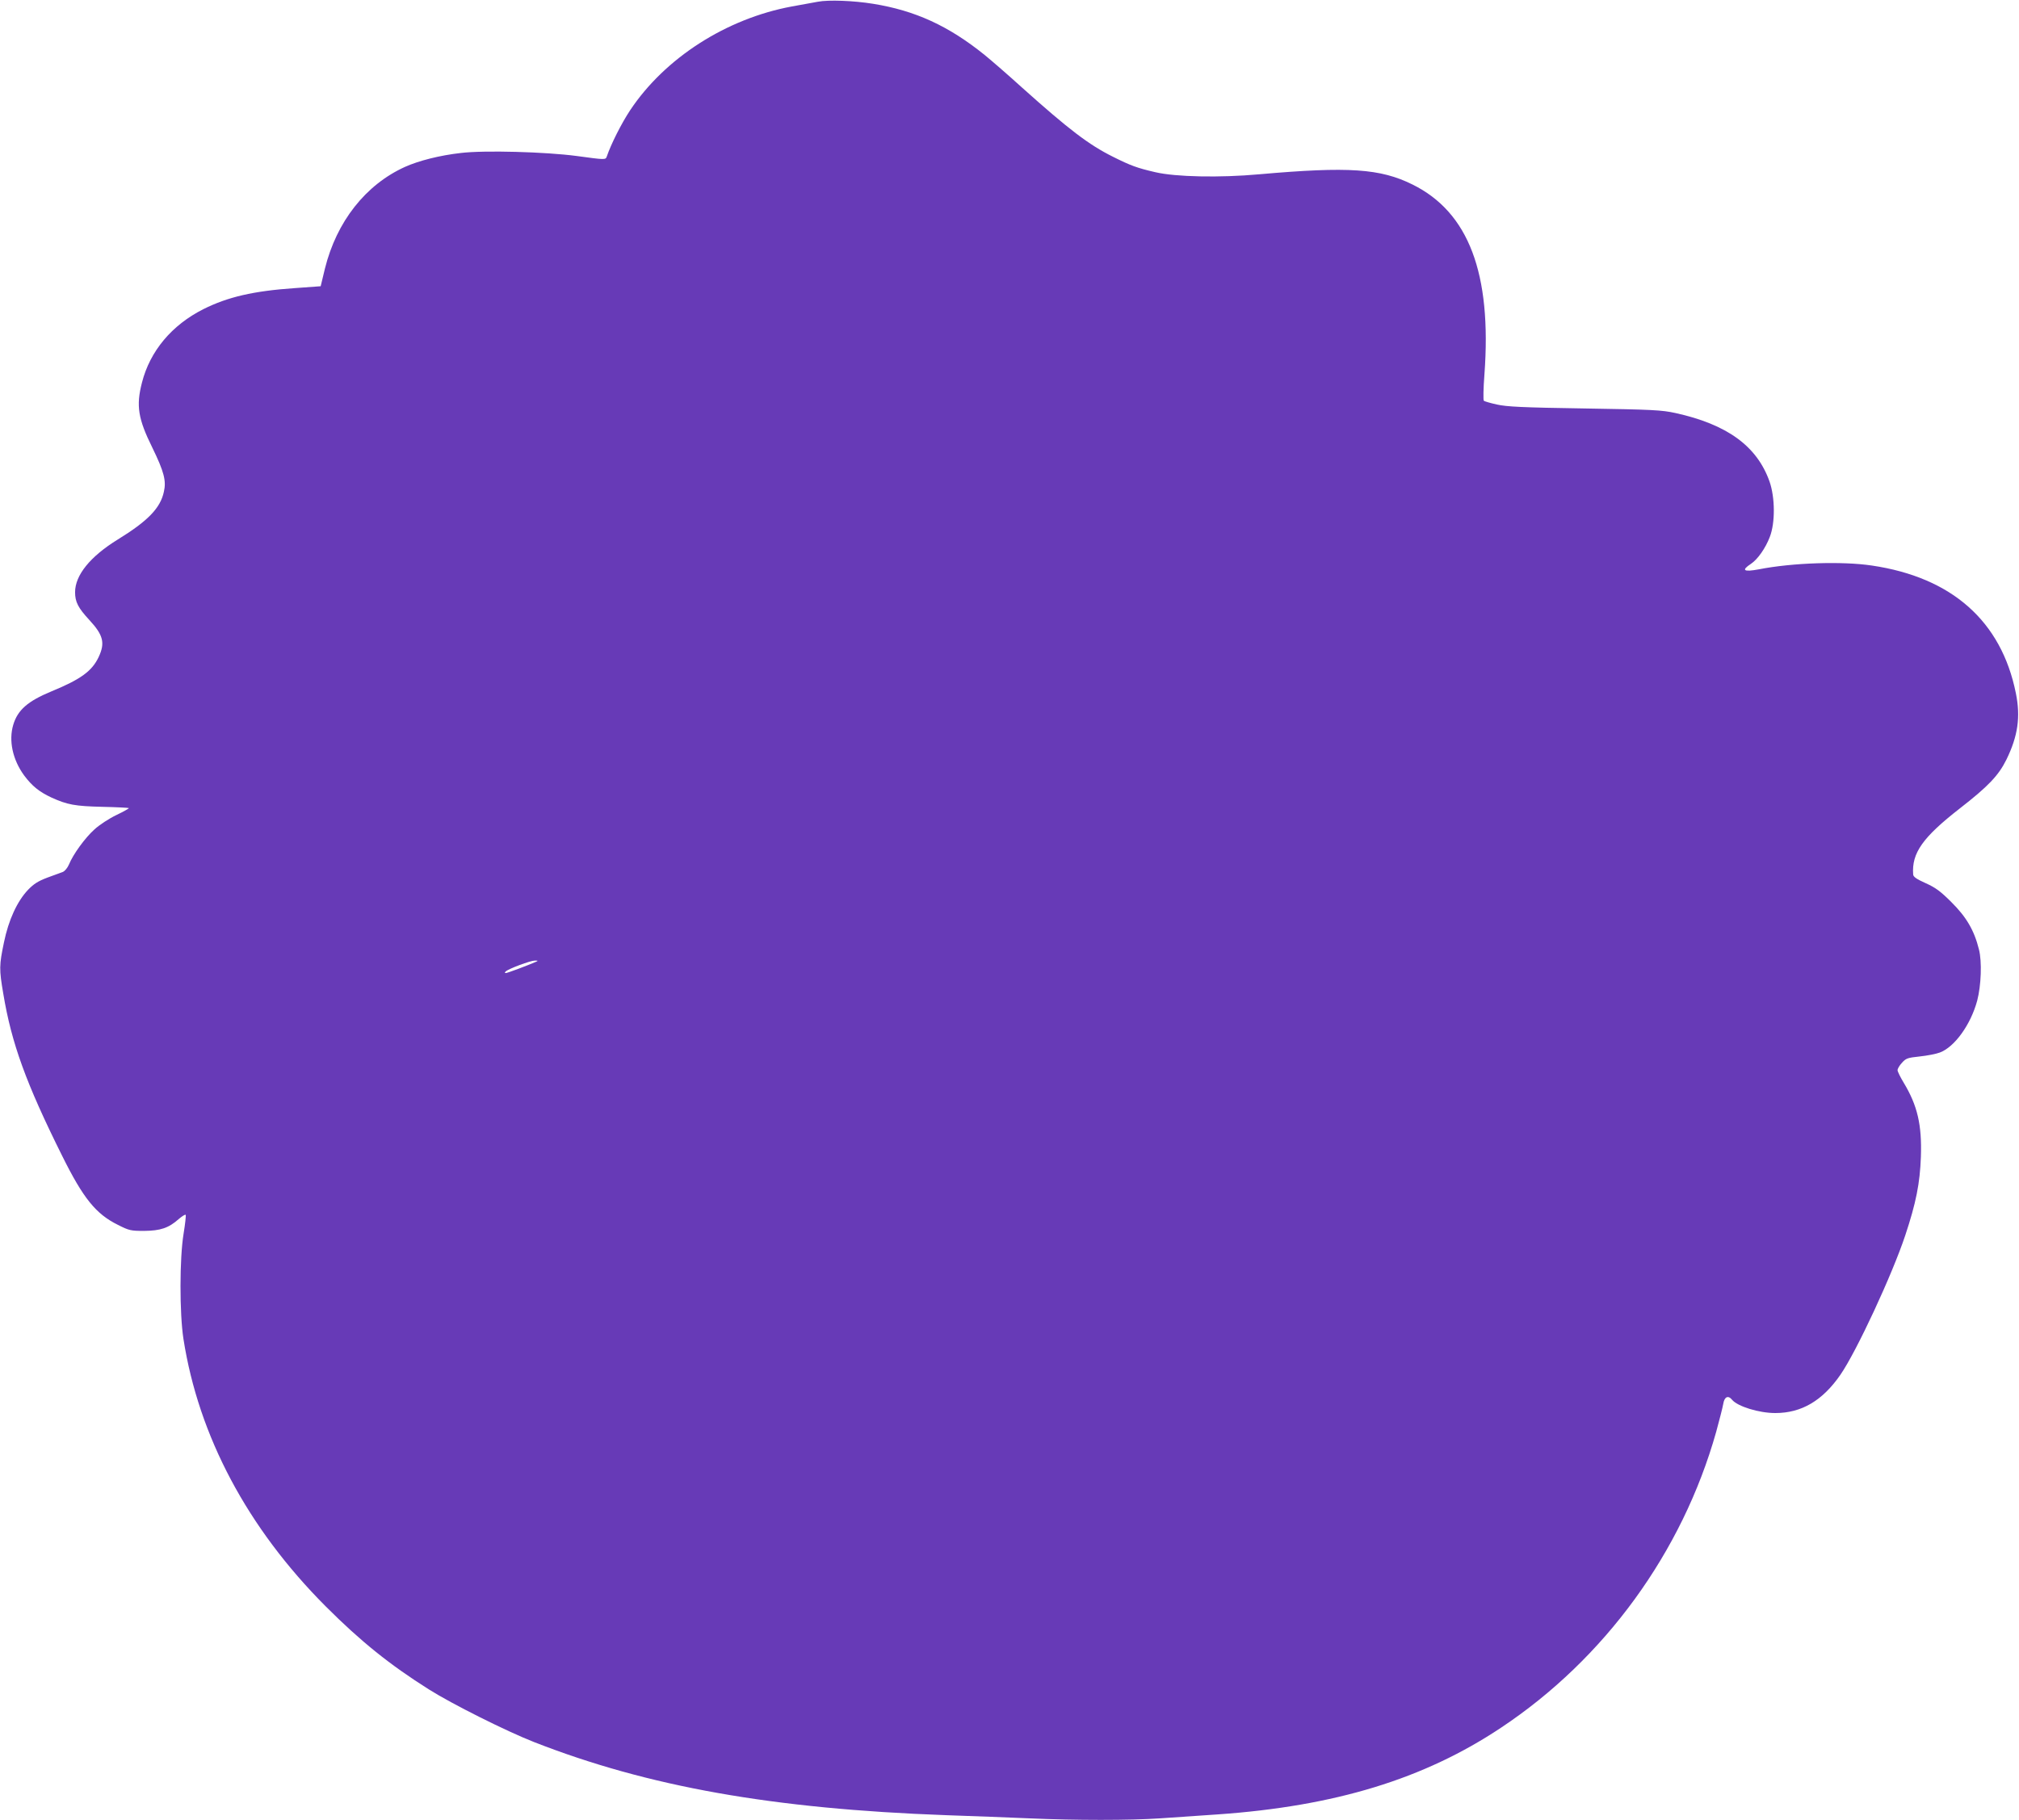 <?xml version="1.0" standalone="no"?>
<!DOCTYPE svg PUBLIC "-//W3C//DTD SVG 20010904//EN"
 "http://www.w3.org/TR/2001/REC-SVG-20010904/DTD/svg10.dtd">
<svg version="1.0" xmlns="http://www.w3.org/2000/svg"
 width="1280pt" height="1154pt" viewBox="0 0 1280 1154"
 preserveAspectRatio="xMidYMid meet">
<g transform="translate(0,1154) scale(0.1,-0.1)"
fill="#673ab7" stroke="none">
<path d="M5185 11529 c-27 -5 -102 -19 -165 -30 -415 -77 -804 -326 -1025
-658 -55 -83 -121 -214 -148 -293 -8 -22 -8 -22 -192 3 -196 26 -585 37 -733
19 -134 -15 -267 -49 -354 -88 -250 -113 -434 -347 -508 -645 l-27 -112 -165
-12 c-261 -18 -424 -56 -578 -133 -201 -101 -339 -266 -390 -466 -38 -147 -25
-229 66 -413 74 -152 89 -210 73 -279 -22 -104 -102 -186 -294 -304 -173 -107
-269 -225 -269 -333 0 -62 19 -99 91 -177 88 -95 100 -145 59 -233 -42 -90
-113 -142 -300 -219 -150 -62 -214 -118 -242 -212 -30 -100 -4 -221 69 -321
51 -68 96 -104 173 -140 101 -46 150 -55 323 -59 90 -2 166 -6 168 -8 2 -2
-33 -22 -79 -44 -46 -22 -109 -63 -140 -92 -58 -52 -134 -156 -161 -222 -9
-21 -26 -42 -39 -47 -13 -5 -57 -21 -98 -36 -58 -22 -85 -39 -121 -76 -70 -73
-125 -193 -154 -335 -30 -144 -31 -169 -4 -326 52 -313 144 -567 373 -1027
134 -270 214 -369 354 -438 71 -36 82 -38 166 -38 103 1 155 18 219 75 21 18
40 30 44 27 3 -4 -3 -57 -13 -119 -26 -157 -26 -506 -1 -668 96 -616 406
-1199 902 -1696 223 -223 406 -370 655 -527 144 -91 489 -264 665 -333 723
-283 1513 -424 2615 -464 162 -5 399 -15 525 -20 294 -13 639 -13 830 0 83 6
247 17 365 25 743 52 1307 224 1795 549 658 437 1150 1113 1365 1876 20 74 41
154 45 178 7 45 31 57 56 26 35 -42 170 -84 274 -84 166 0 299 78 413 243 102
148 328 634 411 884 68 205 93 329 99 498 7 202 -22 325 -108 468 -22 36 -40
73 -40 81 0 9 12 30 28 47 25 28 35 32 112 40 47 5 105 16 128 25 94 35 196
177 237 329 25 95 31 248 11 325 -30 121 -80 206 -175 300 -70 70 -101 92
-163 120 -58 26 -78 40 -79 55 -10 136 60 235 296 419 179 139 245 208 295
309 73 149 91 271 60 422 -92 456 -405 734 -913 809 -187 28 -503 18 -716 -24
-97 -18 -114 -7 -50 35 42 28 92 99 119 170 35 89 34 251 -2 353 -80 224 -269
361 -596 433 -88 19 -141 22 -577 29 -395 6 -493 11 -555 25 -41 9 -79 20 -83
24 -4 4 -3 79 4 167 47 640 -100 1028 -456 1204 -204 101 -403 115 -970 65
-252 -23 -531 -17 -660 13 -117 27 -157 42 -269 98 -153 76 -280 173 -578 440
-86 78 -192 170 -235 205 -229 185 -441 282 -708 325 -123 20 -283 26 -350 13z
m-1790 -6089 c-53 -23 -178 -70 -188 -70 -8 0 -8 3 -1 10 17 17 157 69 184 69
23 0 23 -1 5 -9z"/>
</g>
</svg>
